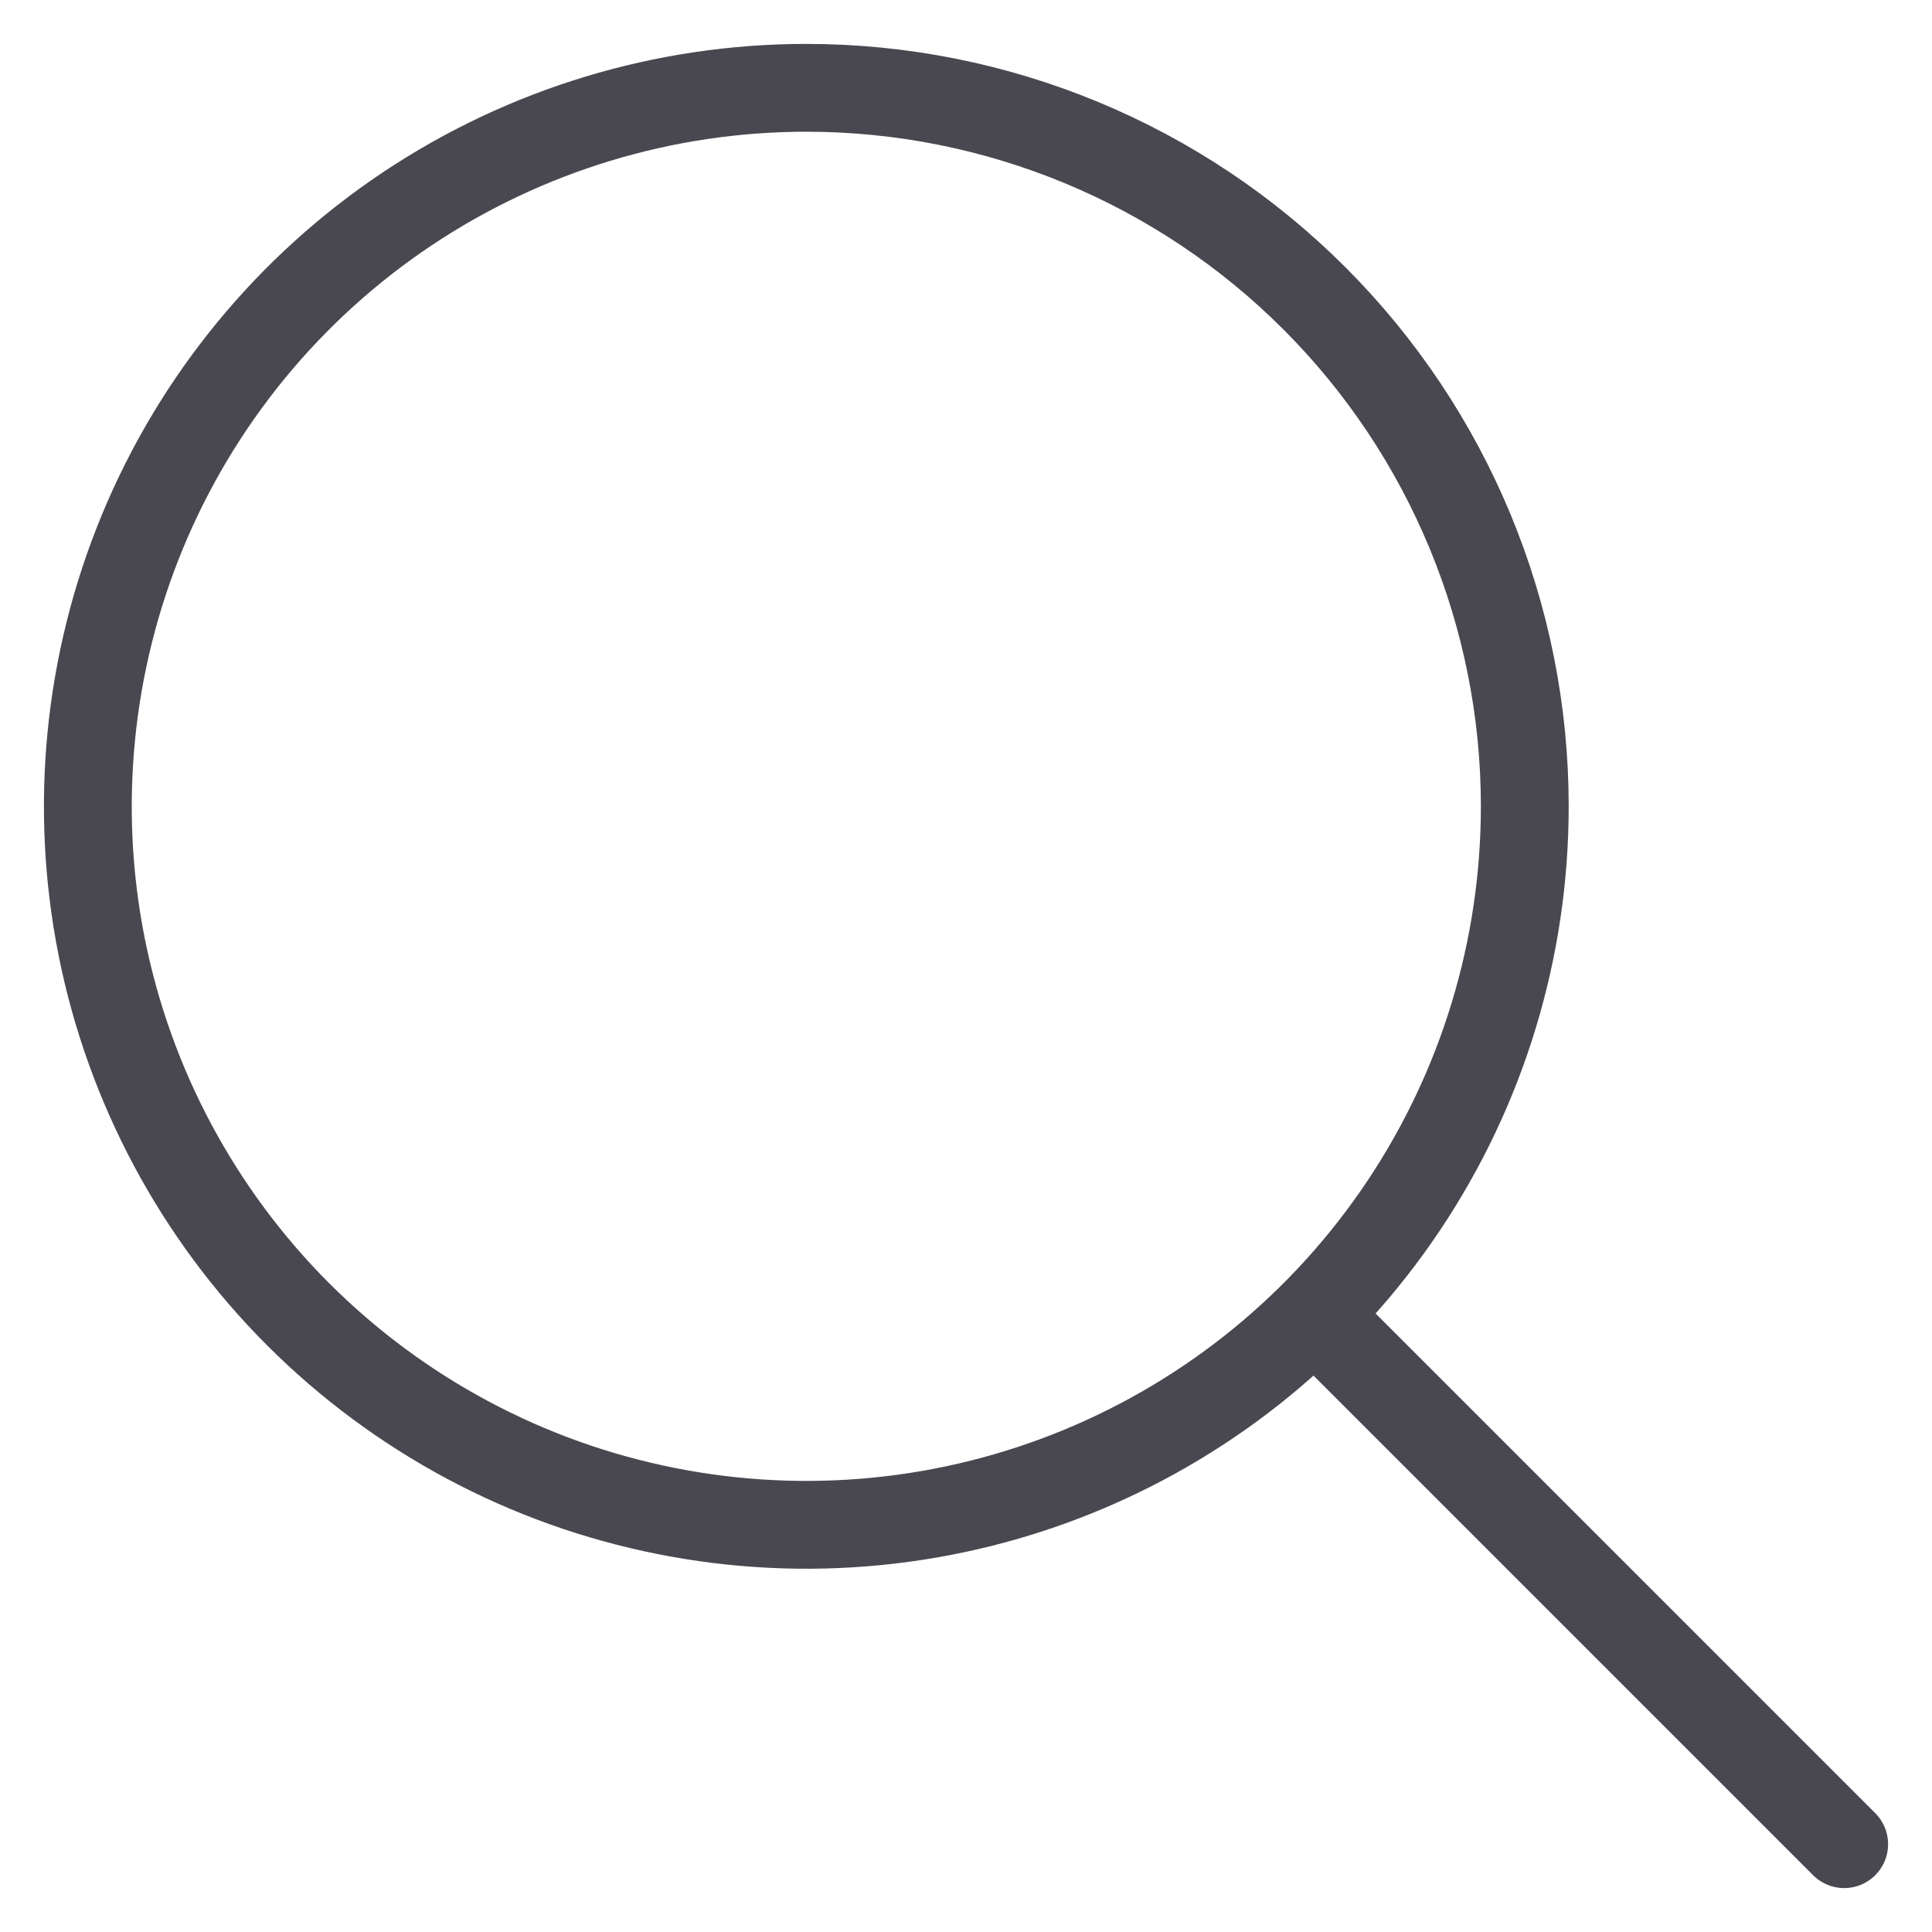 <svg width="22" height="22" viewBox="0 0 22 22" fill="none" xmlns="http://www.w3.org/2000/svg">
<path d="M9.182 1C7.564 1 5.982 1.48 4.636 2.379C3.291 3.278 2.242 4.556 1.623 6.051C1.004 7.546 0.842 9.191 1.157 10.778C1.473 12.365 2.252 13.823 3.396 14.967C4.541 16.111 5.998 16.891 7.586 17.206C9.173 17.522 10.818 17.36 12.313 16.741C13.808 16.122 15.086 15.073 15.985 13.727C16.884 12.382 17.363 10.8 17.363 9.182C17.363 7.012 16.501 4.931 14.967 3.397C13.433 1.862 11.352 1 9.182 1V1Z" stroke="#494850" stroke-miterlimit="10"/>
<path d="M15.286 15.286L21 21" stroke="#494850" stroke-miterlimit="10" stroke-linecap="round"/>
</svg>
